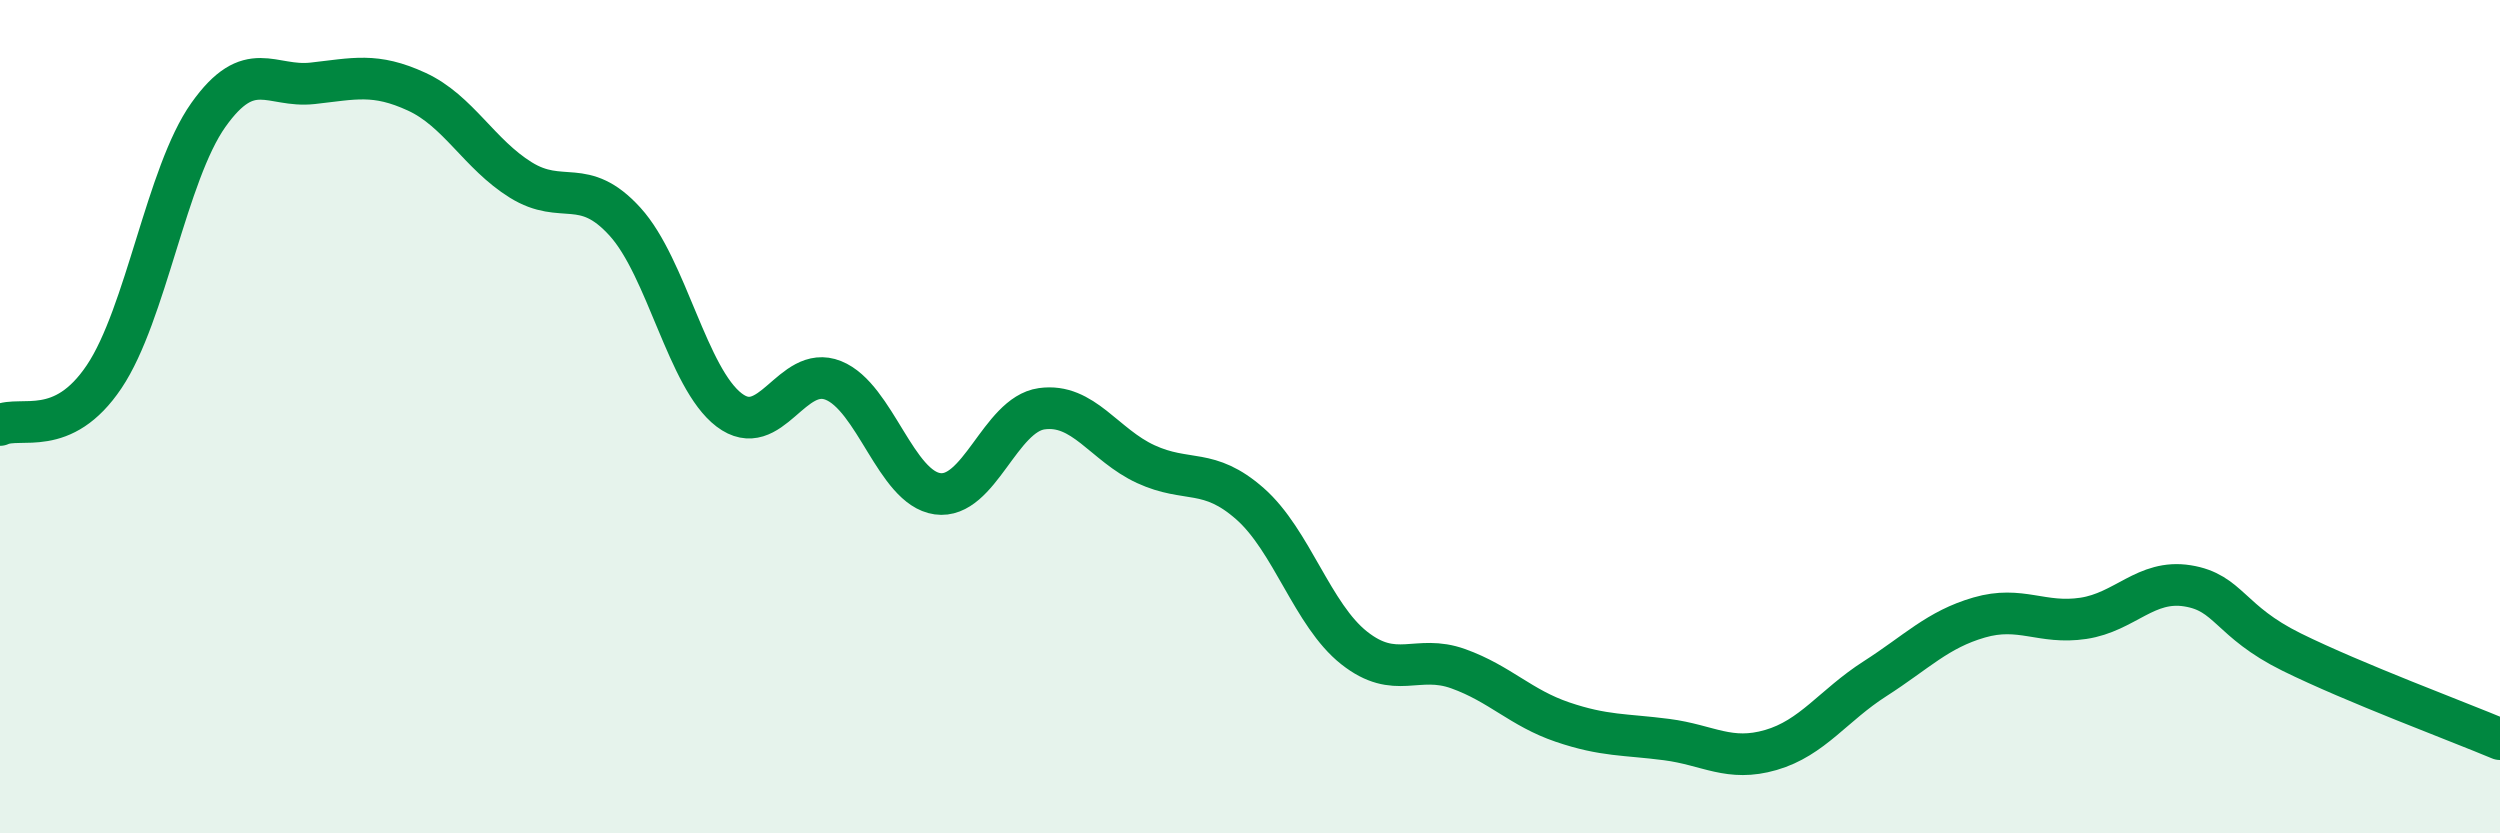 
    <svg width="60" height="20" viewBox="0 0 60 20" xmlns="http://www.w3.org/2000/svg">
      <path
        d="M 0,10.2 C 0.5,9.97 1.5,10.53 2.5,9.04 C 3.5,7.55 4,4.17 5,2.76 C 6,1.35 6.5,2.11 7.5,2 C 8.5,1.89 9,1.74 10,2.2 C 11,2.66 11.5,3.7 12.5,4.32 C 13.5,4.94 14,4.22 15,5.32 C 16,6.42 16.5,9.08 17.5,9.84 C 18.5,10.6 19,8.73 20,9.13 C 21,9.53 21.5,11.71 22.5,11.85 C 23.5,11.99 24,9.95 25,9.81 C 26,9.67 26.5,10.68 27.5,11.14 C 28.5,11.6 29,11.21 30,12.09 C 31,12.97 31.5,14.76 32.5,15.55 C 33.5,16.34 34,15.69 35,16.05 C 36,16.41 36.5,16.99 37.5,17.33 C 38.5,17.67 39,17.62 40,17.75 C 41,17.88 41.5,18.29 42.5,18 C 43.5,17.71 44,16.93 45,16.29 C 46,15.65 46.5,15.11 47.5,14.82 C 48.5,14.53 49,14.99 50,14.84 C 51,14.69 51.5,13.9 52.5,14.06 C 53.5,14.22 53.5,14.91 55,15.65 C 56.5,16.39 59,17.32 60,17.74L60 20L0 20Z"
        fill="#008740"
        opacity="0.1"
        stroke-linecap="round"
        stroke-linejoin="round"
      />
      <path
        d="M 0,10.2 C 0.5,9.97 1.5,10.53 2.5,9.04 C 3.5,7.55 4,4.17 5,2.76 C 6,1.35 6.5,2.11 7.5,2 C 8.5,1.89 9,1.74 10,2.2 C 11,2.66 11.5,3.7 12.5,4.32 C 13.5,4.94 14,4.22 15,5.32 C 16,6.42 16.5,9.08 17.5,9.84 C 18.5,10.6 19,8.73 20,9.13 C 21,9.53 21.5,11.71 22.5,11.85 C 23.5,11.99 24,9.95 25,9.81 C 26,9.67 26.5,10.68 27.5,11.14 C 28.5,11.6 29,11.21 30,12.09 C 31,12.97 31.5,14.76 32.5,15.55 C 33.5,16.34 34,15.69 35,16.05 C 36,16.41 36.5,16.99 37.5,17.33 C 38.5,17.67 39,17.62 40,17.75 C 41,17.88 41.5,18.29 42.5,18 C 43.5,17.71 44,16.93 45,16.29 C 46,15.65 46.5,15.11 47.5,14.82 C 48.5,14.53 49,14.99 50,14.84 C 51,14.69 51.5,13.9 52.5,14.06 C 53.5,14.22 53.5,14.91 55,15.65 C 56.5,16.39 59,17.32 60,17.74"
        stroke="#008740"
        stroke-width="1"
        fill="none"
        stroke-linecap="round"
        stroke-linejoin="round"
      />
    </svg>
  
